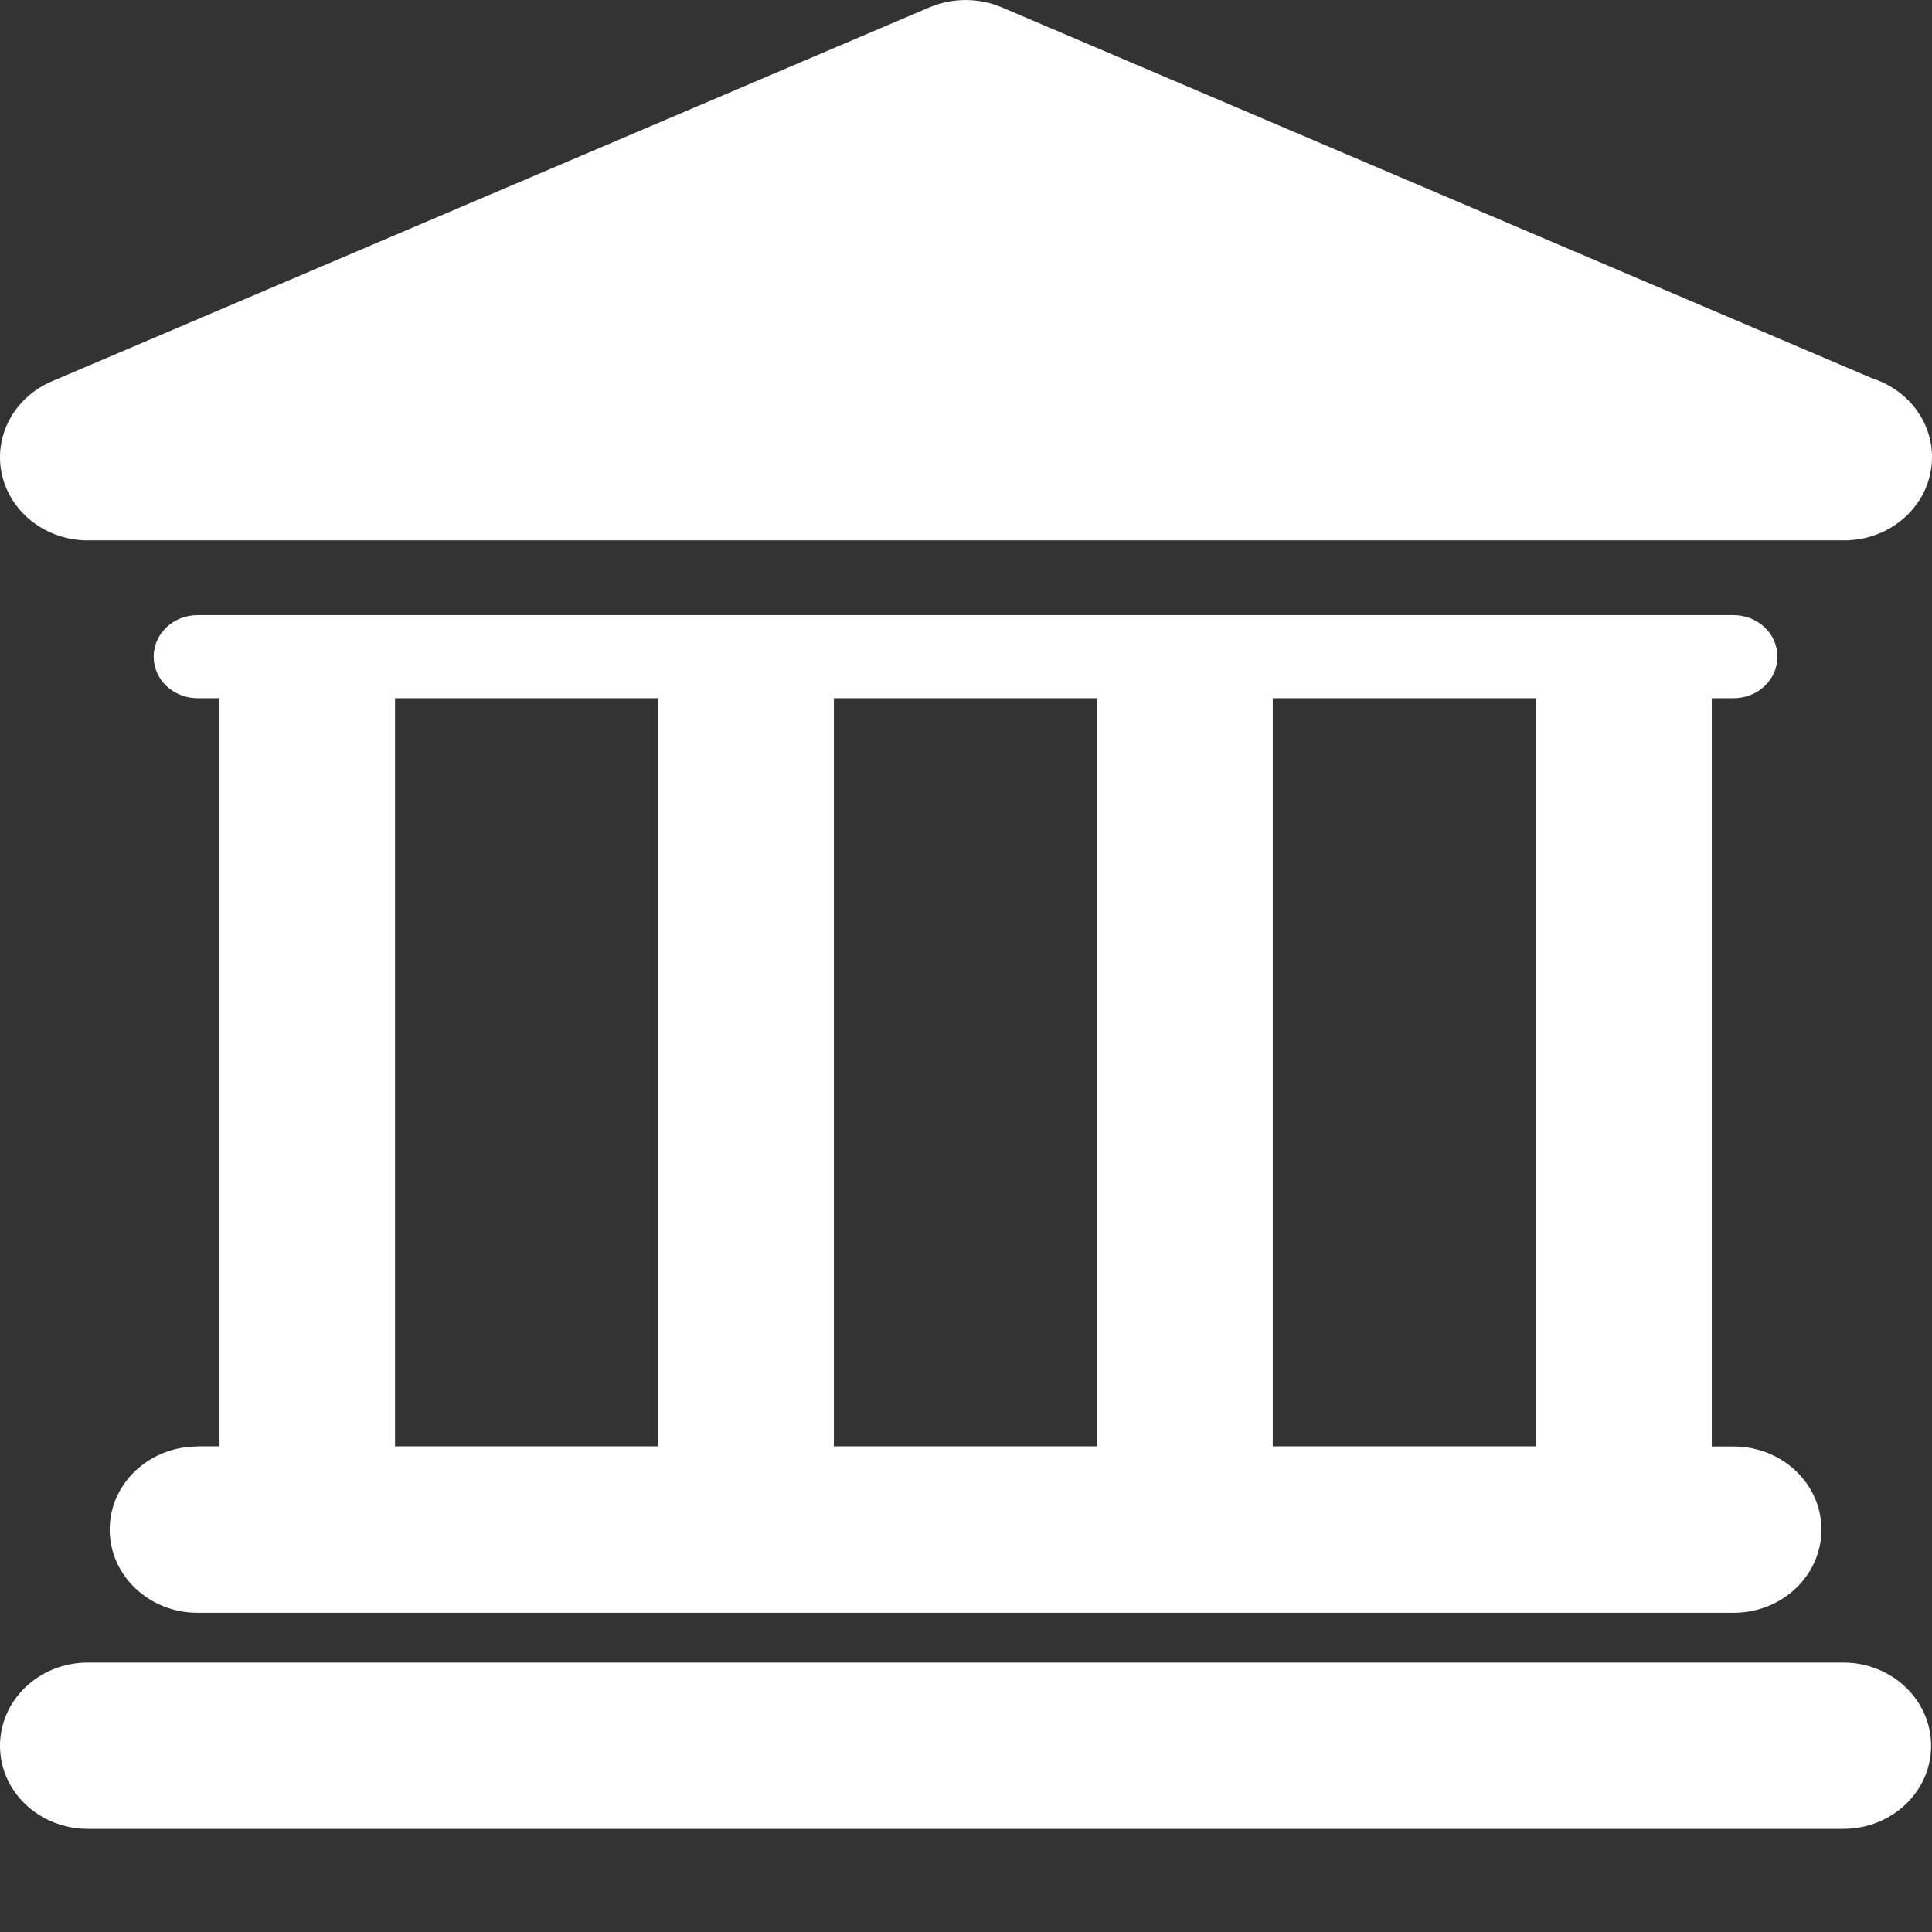 <svg width="13" height="13" viewBox="0 0 13 13" fill="none" xmlns="http://www.w3.org/2000/svg">
<rect x="0" y="0" width="13" height="13" fill="#333333" stroke="none"/>
<path d="M12.404 11.187H0.591C0.264 11.187 0 11.438 0 11.747C0 12.056 0.264 12.306 0.591 12.306H12.403C12.73 12.306 12.994 12.056 12.994 11.747C12.994 11.438 12.729 11.187 12.404 11.187Z" fill="white"/>
<path d="M1.329 9.733C1.003 9.733 0.738 9.983 0.738 10.292C0.738 10.601 1.003 10.852 1.329 10.852H11.665C11.992 10.852 12.256 10.601 12.256 10.292C12.256 9.983 11.992 9.733 11.665 9.733H11.518V4.698H11.665C11.829 4.698 11.96 4.573 11.96 4.418C11.96 4.264 11.828 4.139 11.665 4.139H1.329C1.166 4.139 1.034 4.264 1.034 4.418C1.034 4.573 1.166 4.698 1.329 4.698H1.477V9.732H1.329V9.733ZM10.336 4.698V9.732H8.564V4.698H10.336ZM7.383 4.698V9.732H5.611V4.698H7.383ZM2.658 4.698H4.43V9.732H2.658V4.698Z" fill="white"/>
<path d="M0.591 3.636H12.403C12.405 3.636 12.408 3.636 12.409 3.636C12.736 3.636 13 3.385 13 3.076C13 2.83 12.833 2.622 12.601 2.547L6.74 0.049C6.586 -0.016 6.41 -0.016 6.255 0.049L0.349 2.566C0.094 2.675 -0.045 2.936 0.013 3.194C0.072 3.452 0.312 3.636 0.591 3.636Z" fill="white"/>
</svg>
